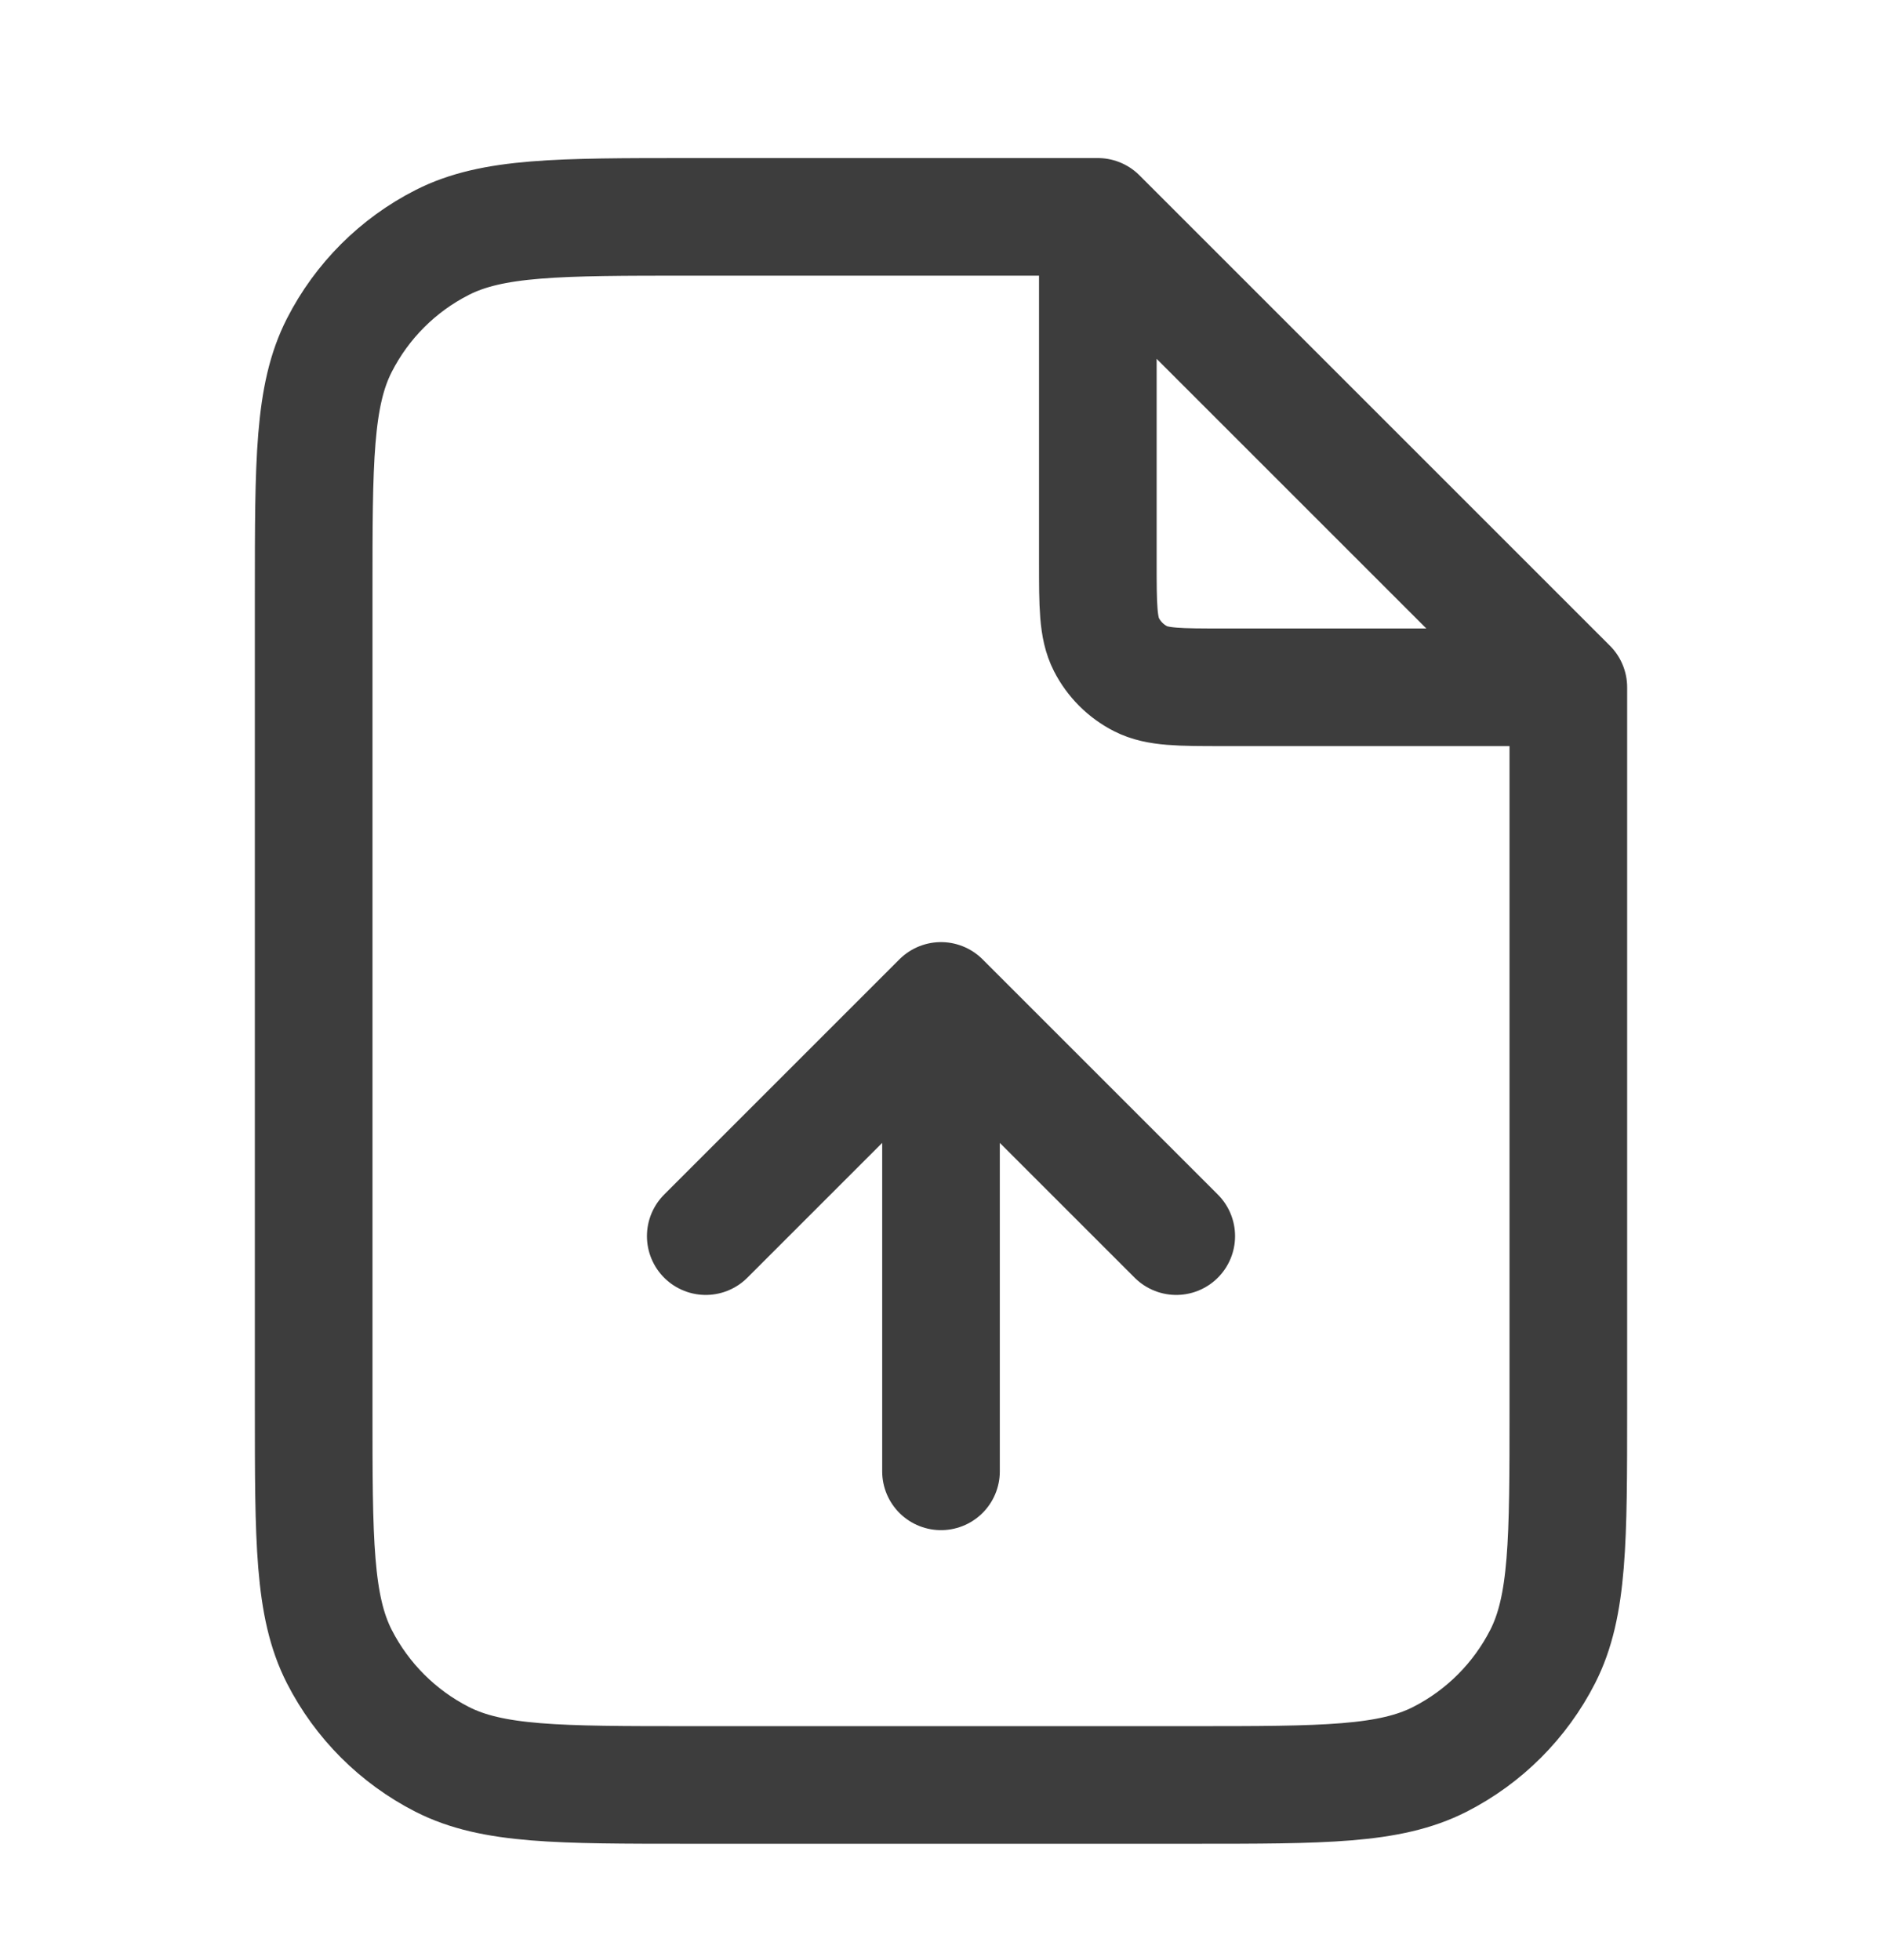 <svg width="24" height="25" viewBox="0 0 24 25" fill="none" xmlns="http://www.w3.org/2000/svg">
<path d="M14 3.035V7.166C14 7.726 14 8.006 14.109 8.22C14.205 8.408 14.358 8.561 14.546 8.657C14.76 8.766 15.04 8.766 15.6 8.766H19.73M14 2.766H8.8C7.12 2.766 6.28 2.766 5.638 3.093C5.074 3.38 4.615 3.839 4.327 4.404C4 5.045 4 5.885 4 7.566V17.966C4 19.646 4 20.486 4.327 21.128C4.615 21.692 5.074 22.151 5.638 22.439C6.28 22.766 7.12 22.766 8.8 22.766H15.2C16.88 22.766 17.72 22.766 18.362 22.439C18.927 22.151 19.385 21.692 19.673 21.128C20 20.486 20 19.646 20 17.966V8.766L14 2.766Z" stroke="#3D3D3D" stroke-width="1.5" stroke-linecap="round" stroke-linejoin="round"/>
<path d="M15 15.766L12 12.766M12 12.766L9 15.766M12 12.766L12 18.766" stroke="#3D3D3D" stroke-width="1.5" stroke-linecap="round" stroke-linejoin="round"/>
</svg>
